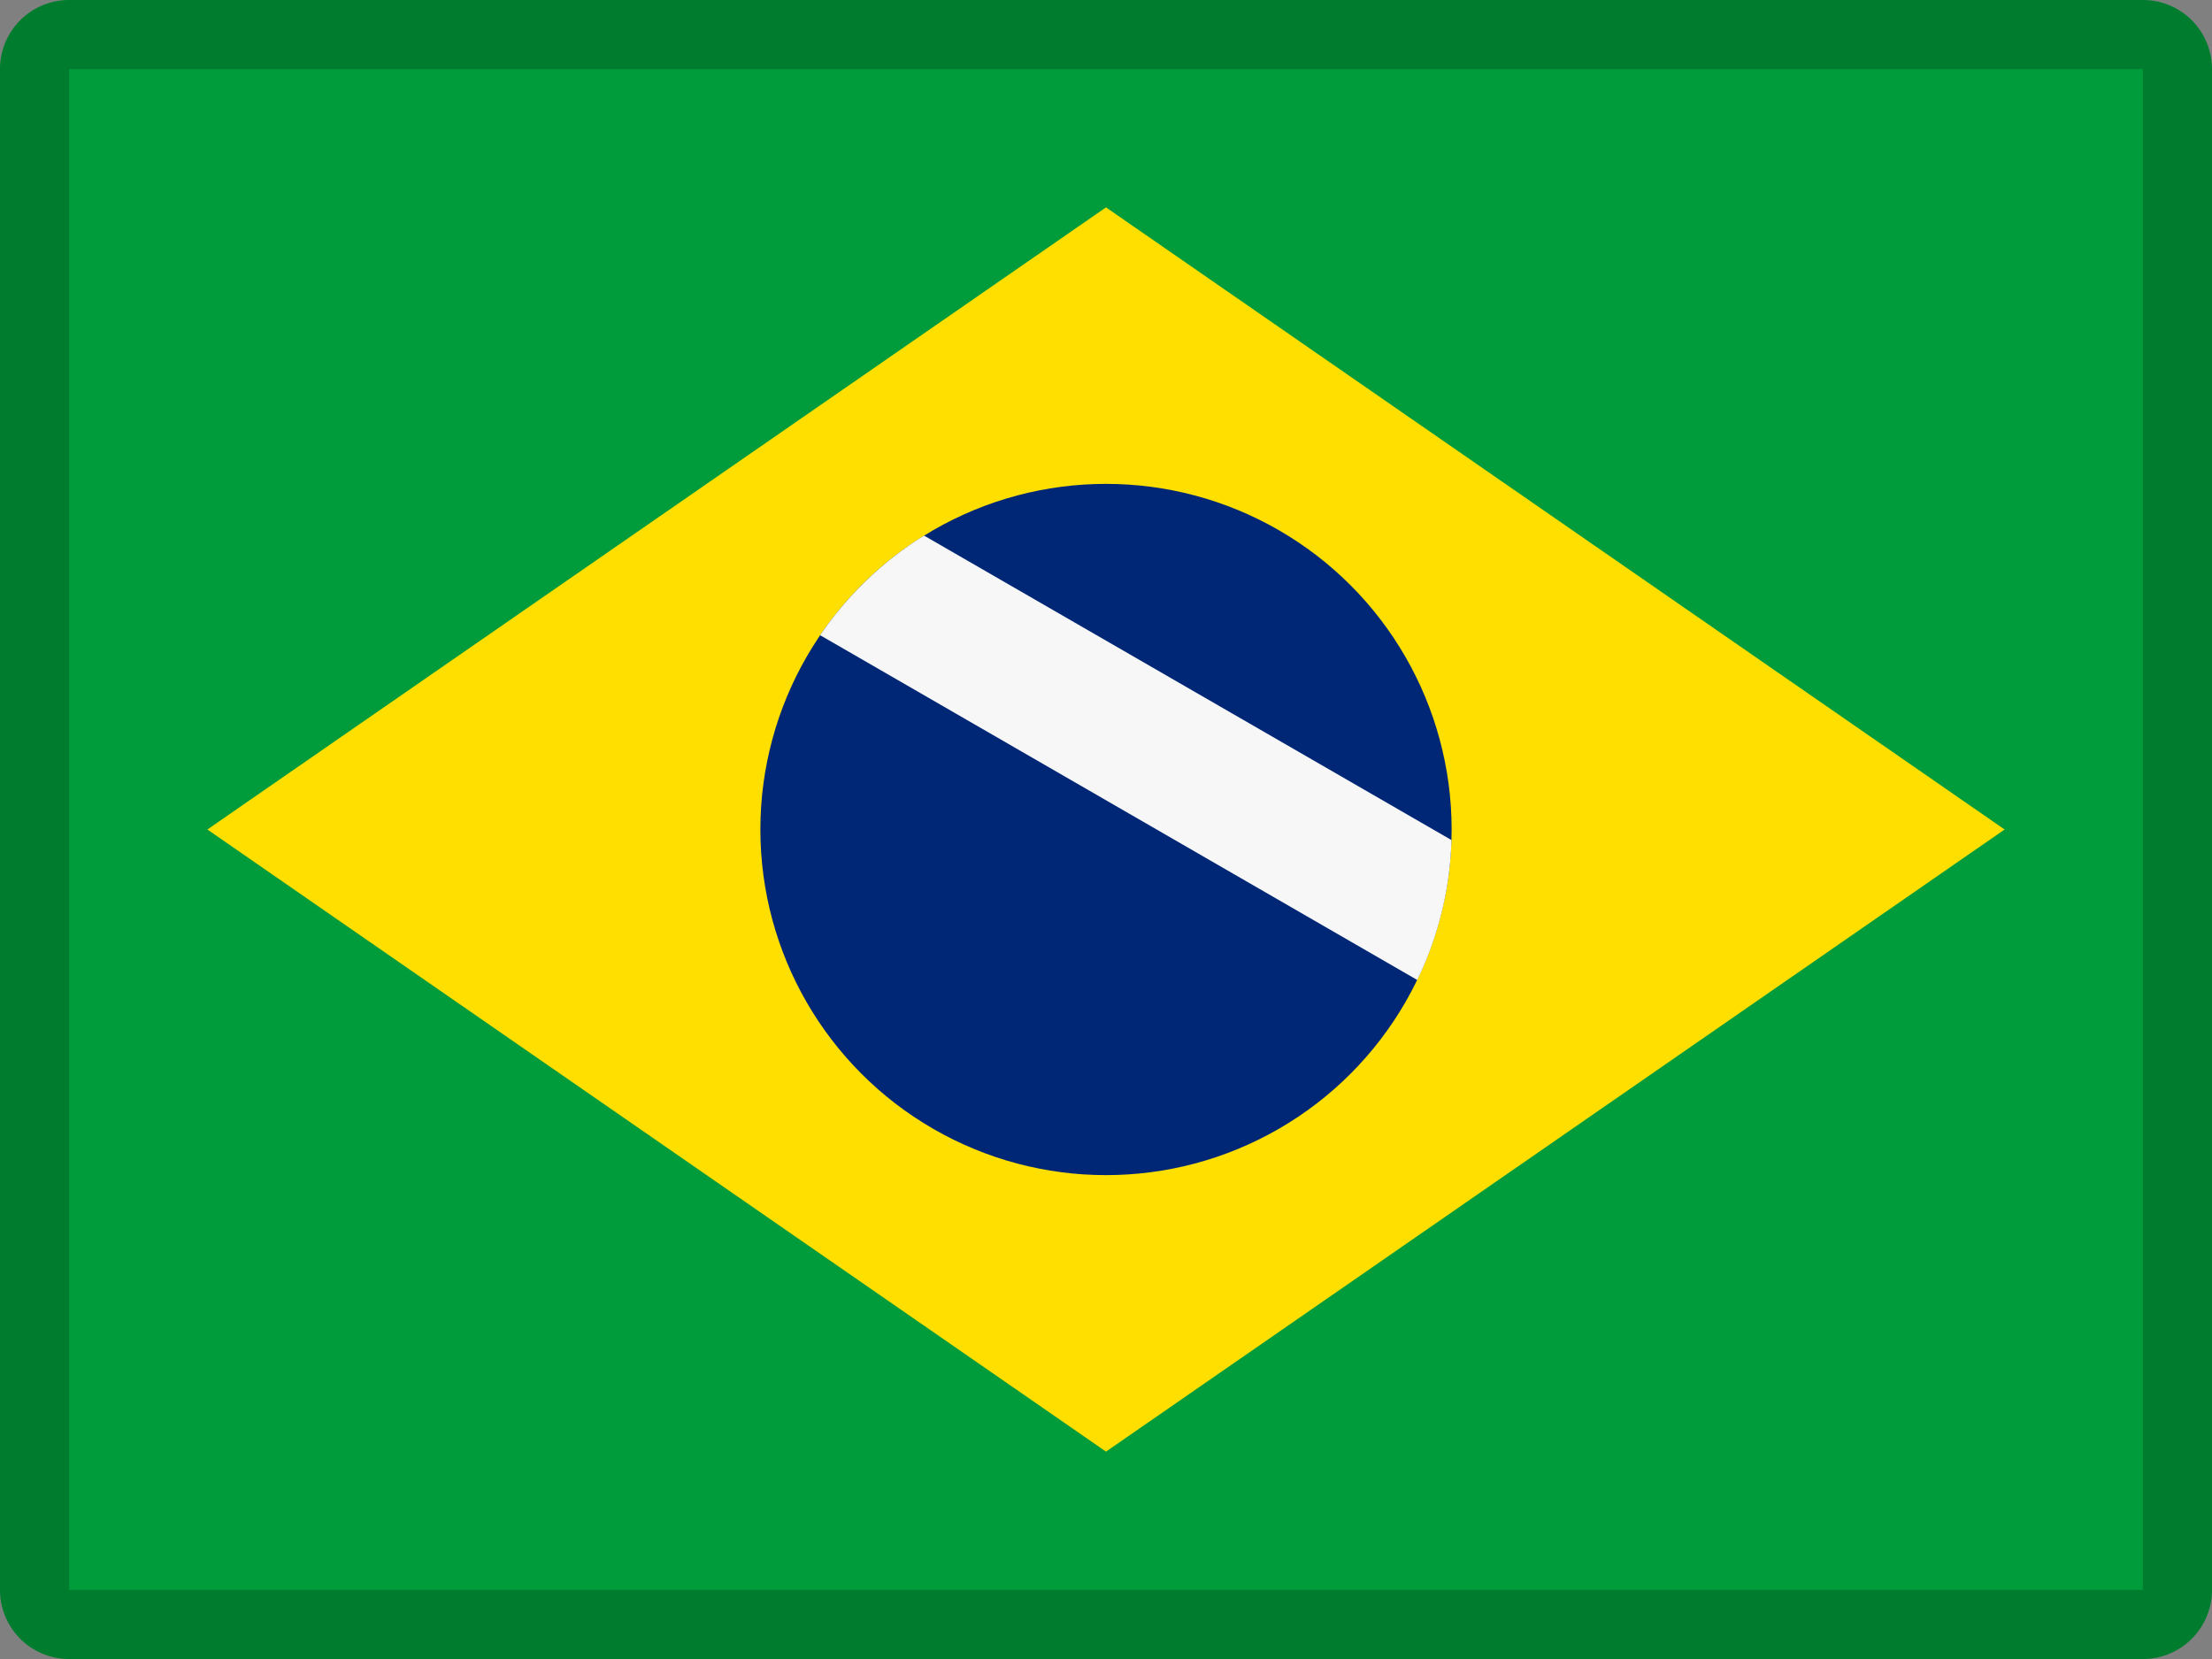 <svg width="32" height="24" viewBox="0 0 32 24" xmlns="http://www.w3.org/2000/svg"><rect x="0" y="0" width="32" height="24" fill="#808080" stroke="none"/><title>flags/32x24/br</title><g fill="none" fill-rule="evenodd"><path d="M1 0h30a1 1 0 0 1 1 1v22a1 1 0 0 1-1 1H1a1 1 0 0 1-1-1V1a1 1 0 0 1 1-1z" fill="#009B3A"/><path fill="#FEDF00" d="M3 12l13-9 13 9-13 9z"/><circle fill="#002776" cx="16" cy="12" r="5"/><path d="M11.864 9.19a5.027 5.027 0 0 1 1.504-1.442l7.63 4.405a4.975 4.975 0 0 1-.495 2.024l-8.639-4.988z" fill="#F7F7F7"/><path d="M1 1v22h30V1H1zm0-1h30a1 1 0 0 1 1 1v22a1 1 0 0 1-1 1H1a1 1 0 0 1-1-1V1a1 1 0 0 1 1-1z" fill="#000" fill-rule="nonzero" opacity=".2"/></g></svg>